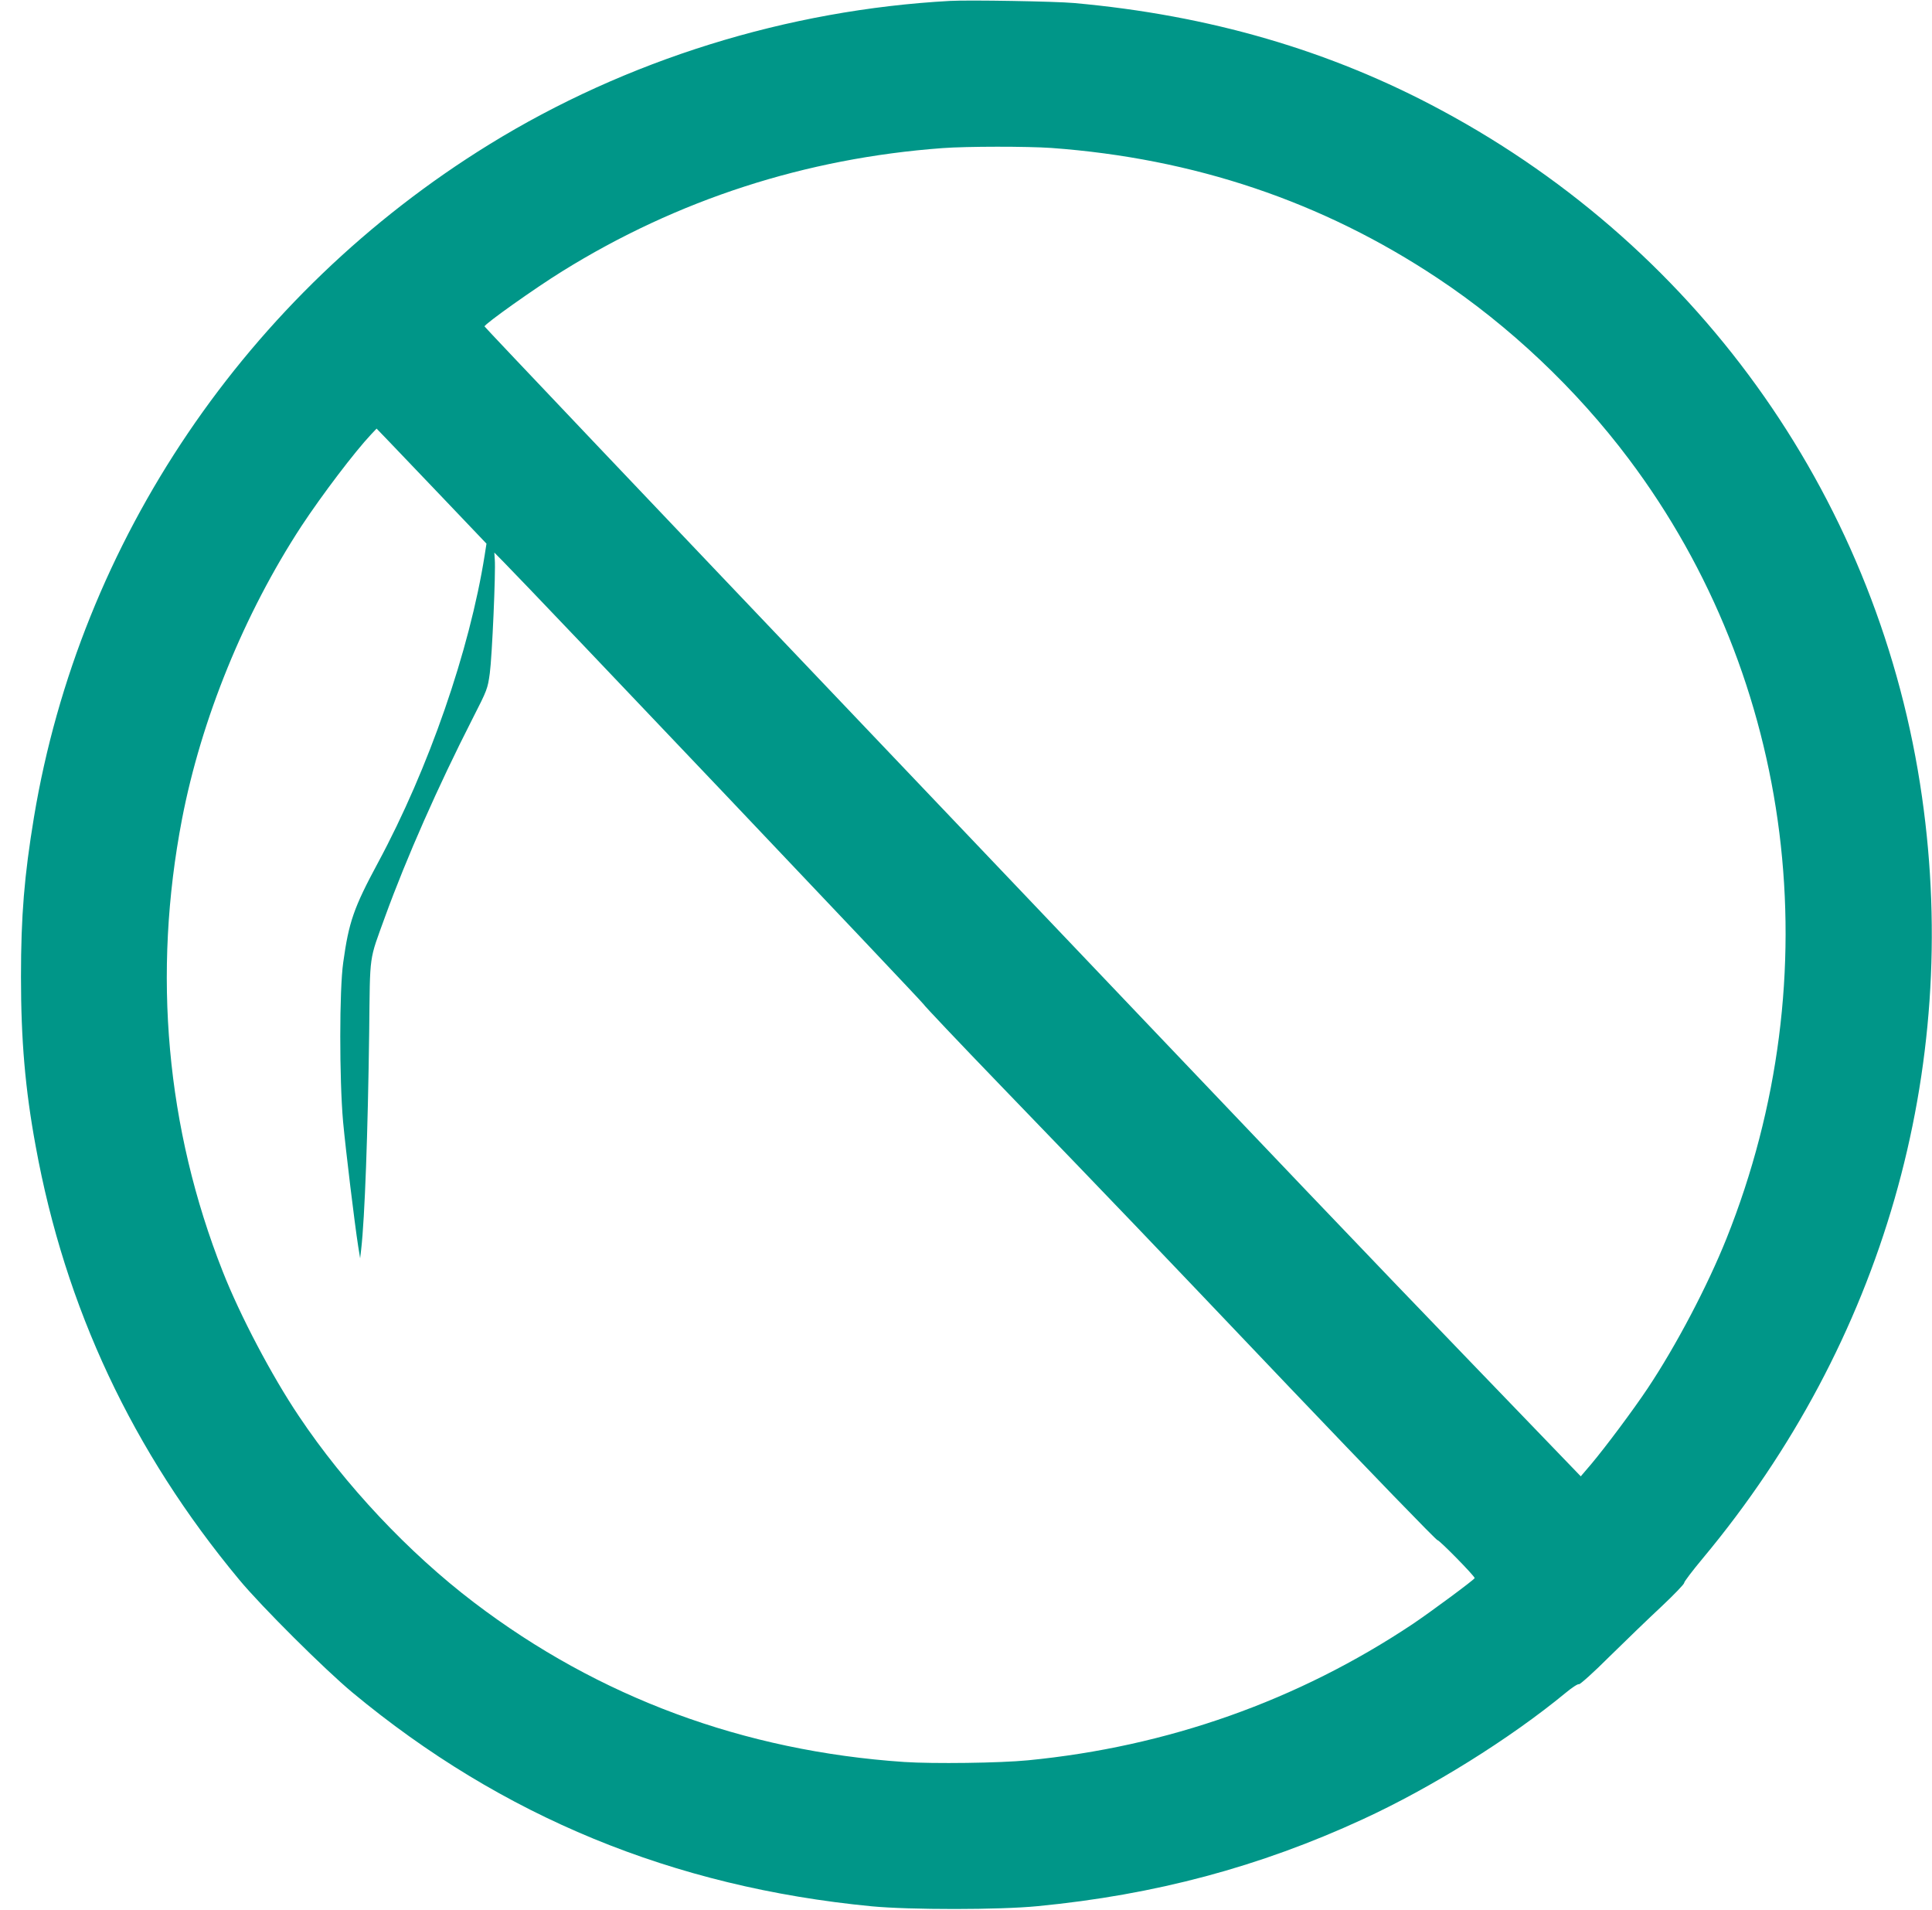 <?xml version="1.0" standalone="no"?>
<!DOCTYPE svg PUBLIC "-//W3C//DTD SVG 20010904//EN"
 "http://www.w3.org/TR/2001/REC-SVG-20010904/DTD/svg10.dtd">
<svg version="1.0" xmlns="http://www.w3.org/2000/svg"
 width="1280pt" height="1265pt" viewBox="0 0 1280 1265"
 preserveAspectRatio="xMidYMid meet">
<g transform="translate(0,1265) scale(0.1,-0.1)"
fill="#009688" stroke="none">
<path d="M6295 12644 c-1078 -59 -2146 -391 -3054 -951 -1606 -991 -2711
-2623 -3016 -4456 -64 -388 -86 -652 -86 -1057 0 -421 28 -745 97 -1120 195
-1072 642 -2024 1350 -2875 146 -176 565 -593 749 -746 990 -822 2125 -1289
3440 -1416 253 -24 848 -24 1100 1 778 75 1470 260 2155 576 454 209 974 533
1343 837 42 35 82 61 88 57 6 -3 96 77 202 183 106 104 261 254 345 332 84 79
151 149 150 156 -2 6 55 81 126 166 1189 1427 1708 3231 1450 5039 -276 1939
-1450 3618 -3183 4549 -736 397 -1541 631 -2436 711 -122 11 -693 21 -820 14z
m670 -974 c946 -69 1796 -355 2560 -863 475 -315 920 -736 1266 -1197 1100
-1463 1345 -3421 647 -5165 -126 -314 -333 -708 -521 -990 -96 -144 -279 -389
-374 -502 l-70 -82 -715 742 c-830 862 -771 800 -4041 4235 -1379 1448 -2507
2636 -2507 2640 1 16 331 251 515 365 763 474 1611 749 2520 816 162 12 559
12 720 1z m-4026 -2323 l284 -298 -12 -77 c-100 -631 -370 -1411 -707 -2037
-160 -297 -193 -392 -230 -660 -26 -180 -26 -771 -1 -1055 18 -193 76 -671
100 -825 l13 -80 7 60 c24 212 44 764 53 1440 6 532 -3 463 106 765 142 390
350 861 579 1310 97 190 100 198 114 300 15 109 40 674 33 755 l-3 45 62 -63
c188 -190 2776 -2915 2781 -2928 4 -9 234 -252 512 -540 824 -854 906 -940
1914 -1999 532 -558 973 -1014 980 -1012 11 2 246 -237 246 -251 0 -9 -298
-229 -410 -304 -762 -508 -1625 -813 -2550 -903 -184 -18 -625 -24 -820 -11
-1062 72 -2024 428 -2849 1056 -433 329 -857 780 -1161 1235 -179 266 -390
667 -504 957 -375 949 -467 1974 -270 2998 128 663 412 1360 791 1940 136 206
351 490 462 608 l36 38 80 -83 c44 -46 208 -217 364 -381z"/>
</g>
</svg>
